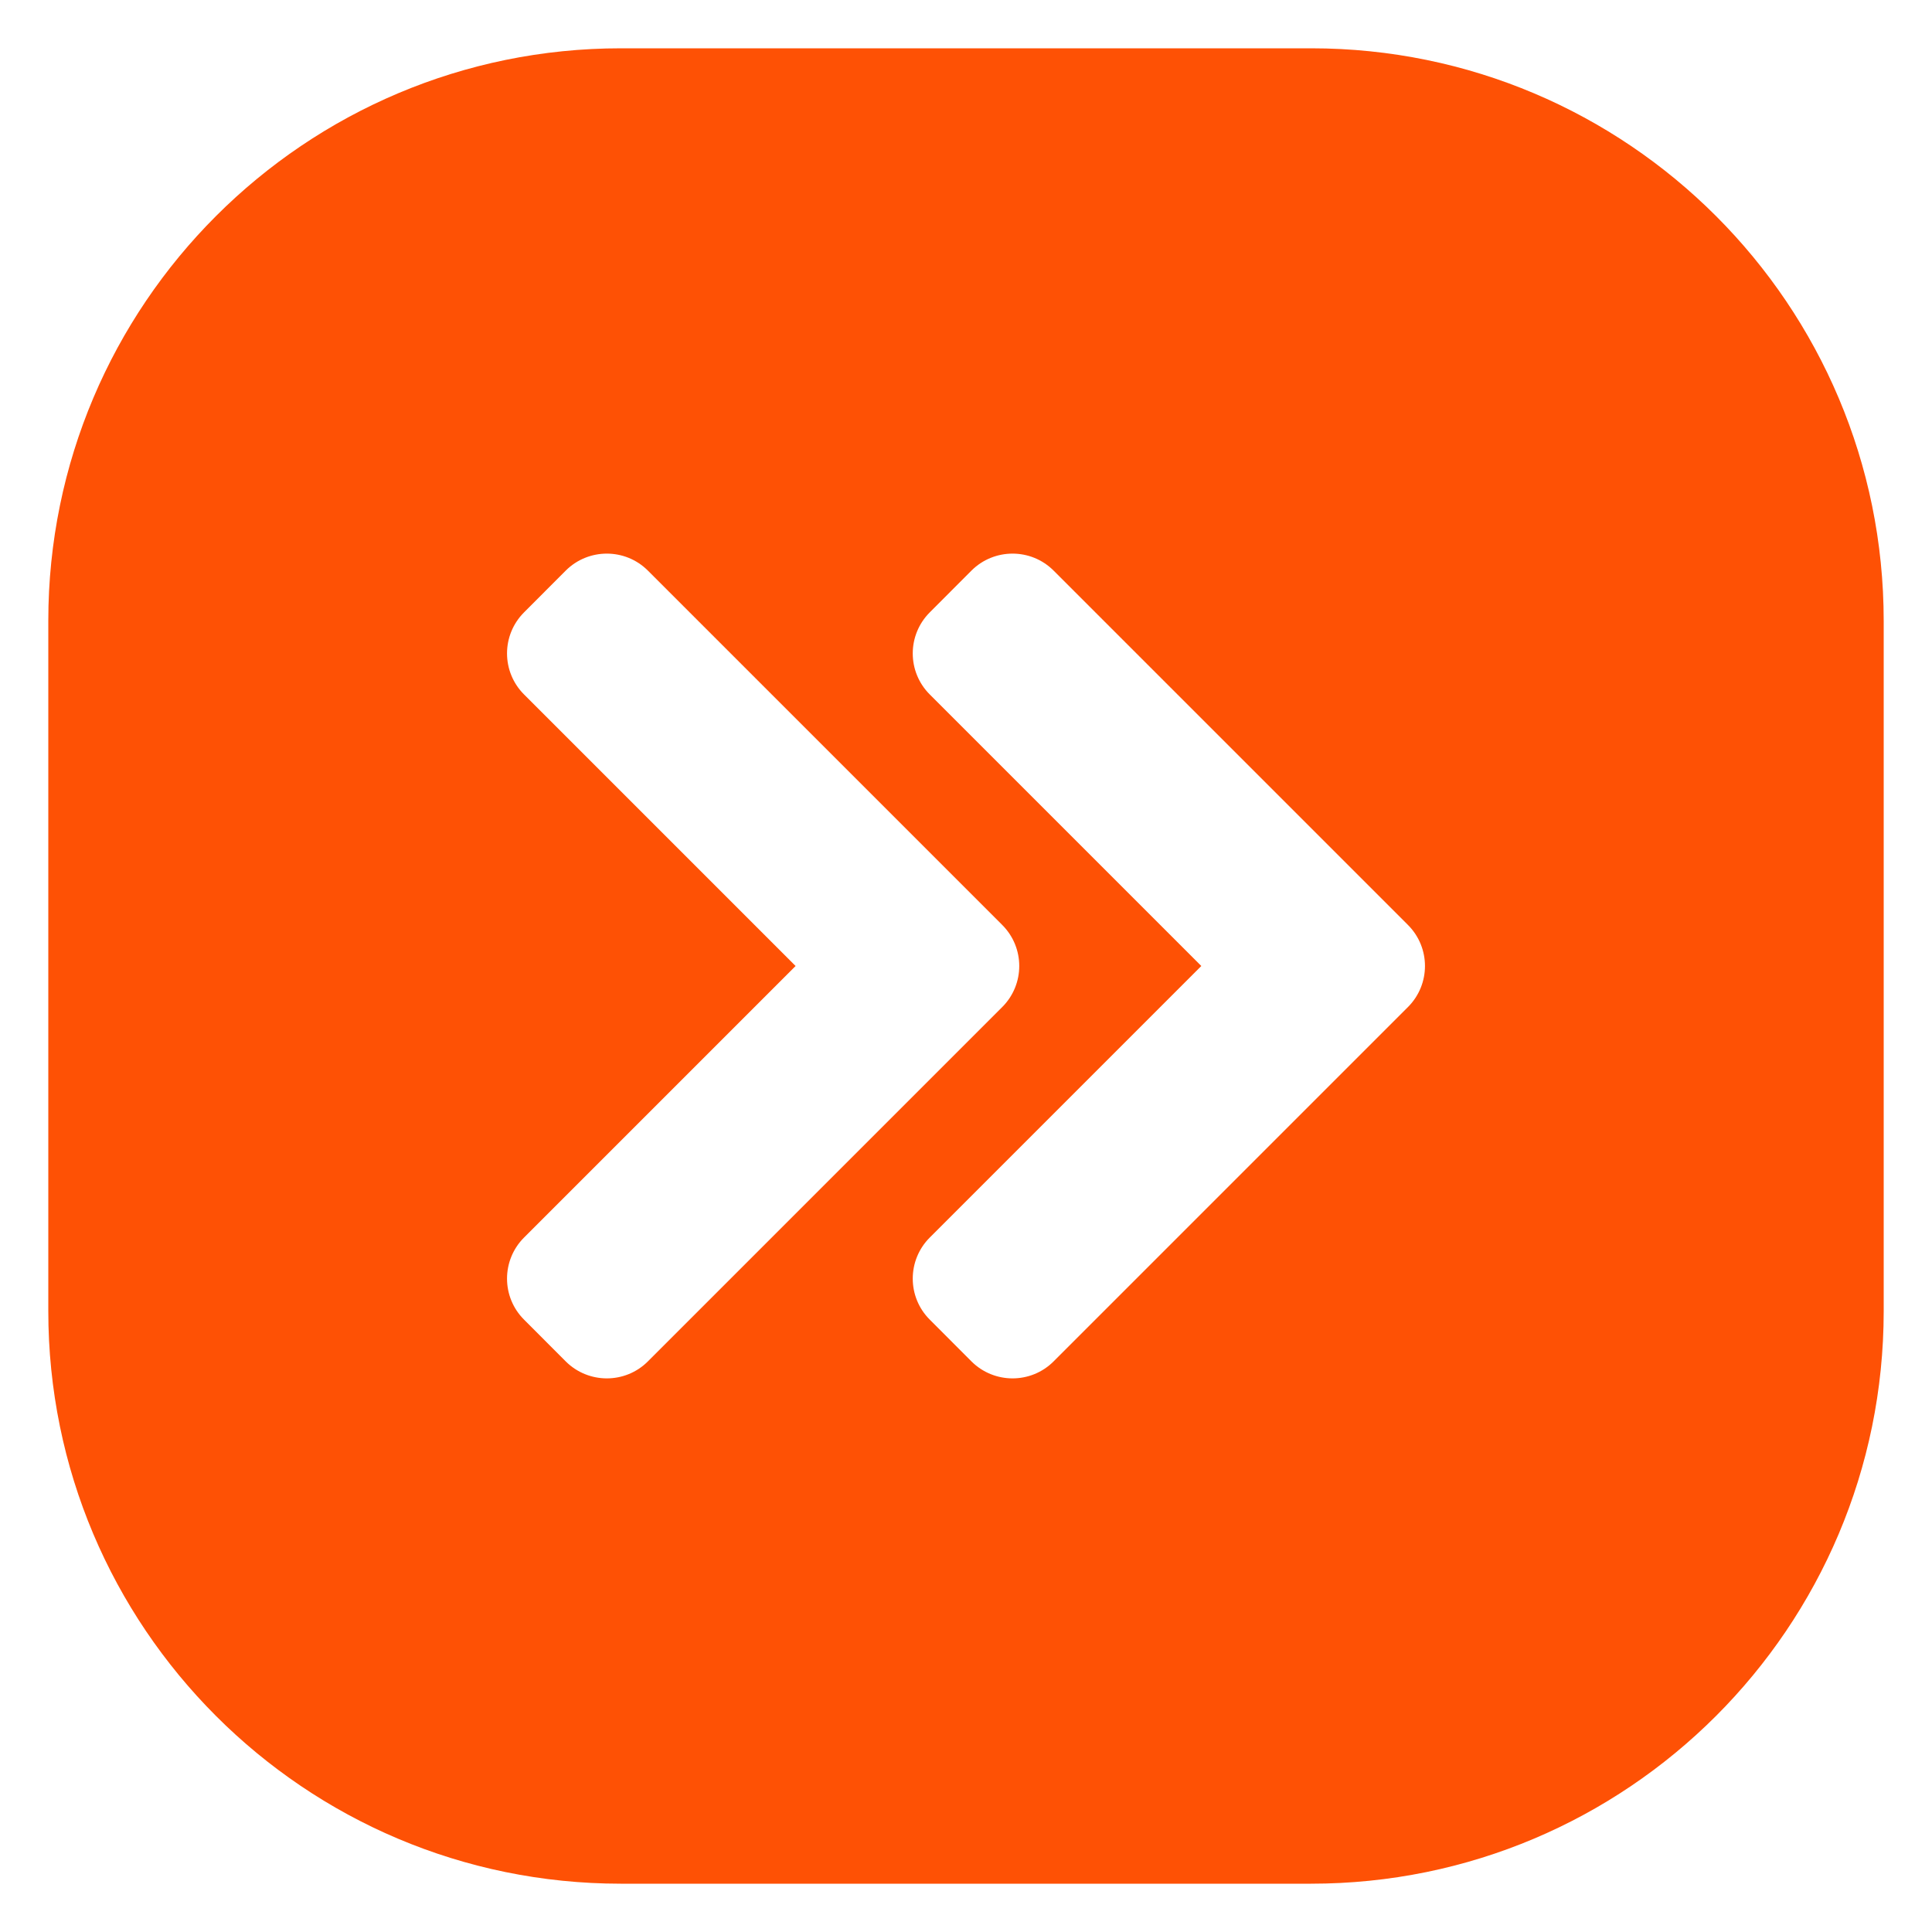 <svg xmlns="http://www.w3.org/2000/svg" width="24" height="24" viewBox="0 0 24 24" fill="none"><g clip-path="url(#clip0_547_937)"><path d="M16.284 0.6H7.716C3.787 0.599 0.601 3.783 0.6 7.711C0.6 7.713 0.6 7.715 0.6 7.716V16.284C0.599 20.213 3.782 23.399 7.711 23.4H7.716H16.284C20.213 23.401 23.399 20.218 23.4 16.289C23.4 16.287 23.4 16.286 23.4 16.284V7.716C23.401 3.787 20.218 0.601 16.289 0.6C16.287 0.6 16.286 0.6 16.284 0.6ZM7.028 16.912L6.51 16.393C6.228 16.112 6.228 15.655 6.51 15.373L9.883 12L6.51 8.627C6.228 8.345 6.228 7.889 6.51 7.607L7.028 7.088C7.31 6.807 7.767 6.807 8.048 7.088L12.45 11.49C12.732 11.772 12.732 12.228 12.45 12.51L8.048 16.912C7.767 17.193 7.31 17.193 7.028 16.912ZM12.068 16.912L11.55 16.393C11.268 16.112 11.268 15.655 11.55 15.373L14.923 12L11.55 8.627C11.268 8.345 11.268 7.889 11.55 7.607L12.068 7.088C12.35 6.807 12.807 6.807 13.088 7.088L17.49 11.49C17.772 11.772 17.772 12.228 17.49 12.51L13.088 16.912C12.807 17.193 12.35 17.193 12.068 16.912Z" fill="#FE5105"></path></g><defs><clipPath id="clip0_547_937"><rect width="24" height="24" fill="white"></rect></clipPath></defs></svg>